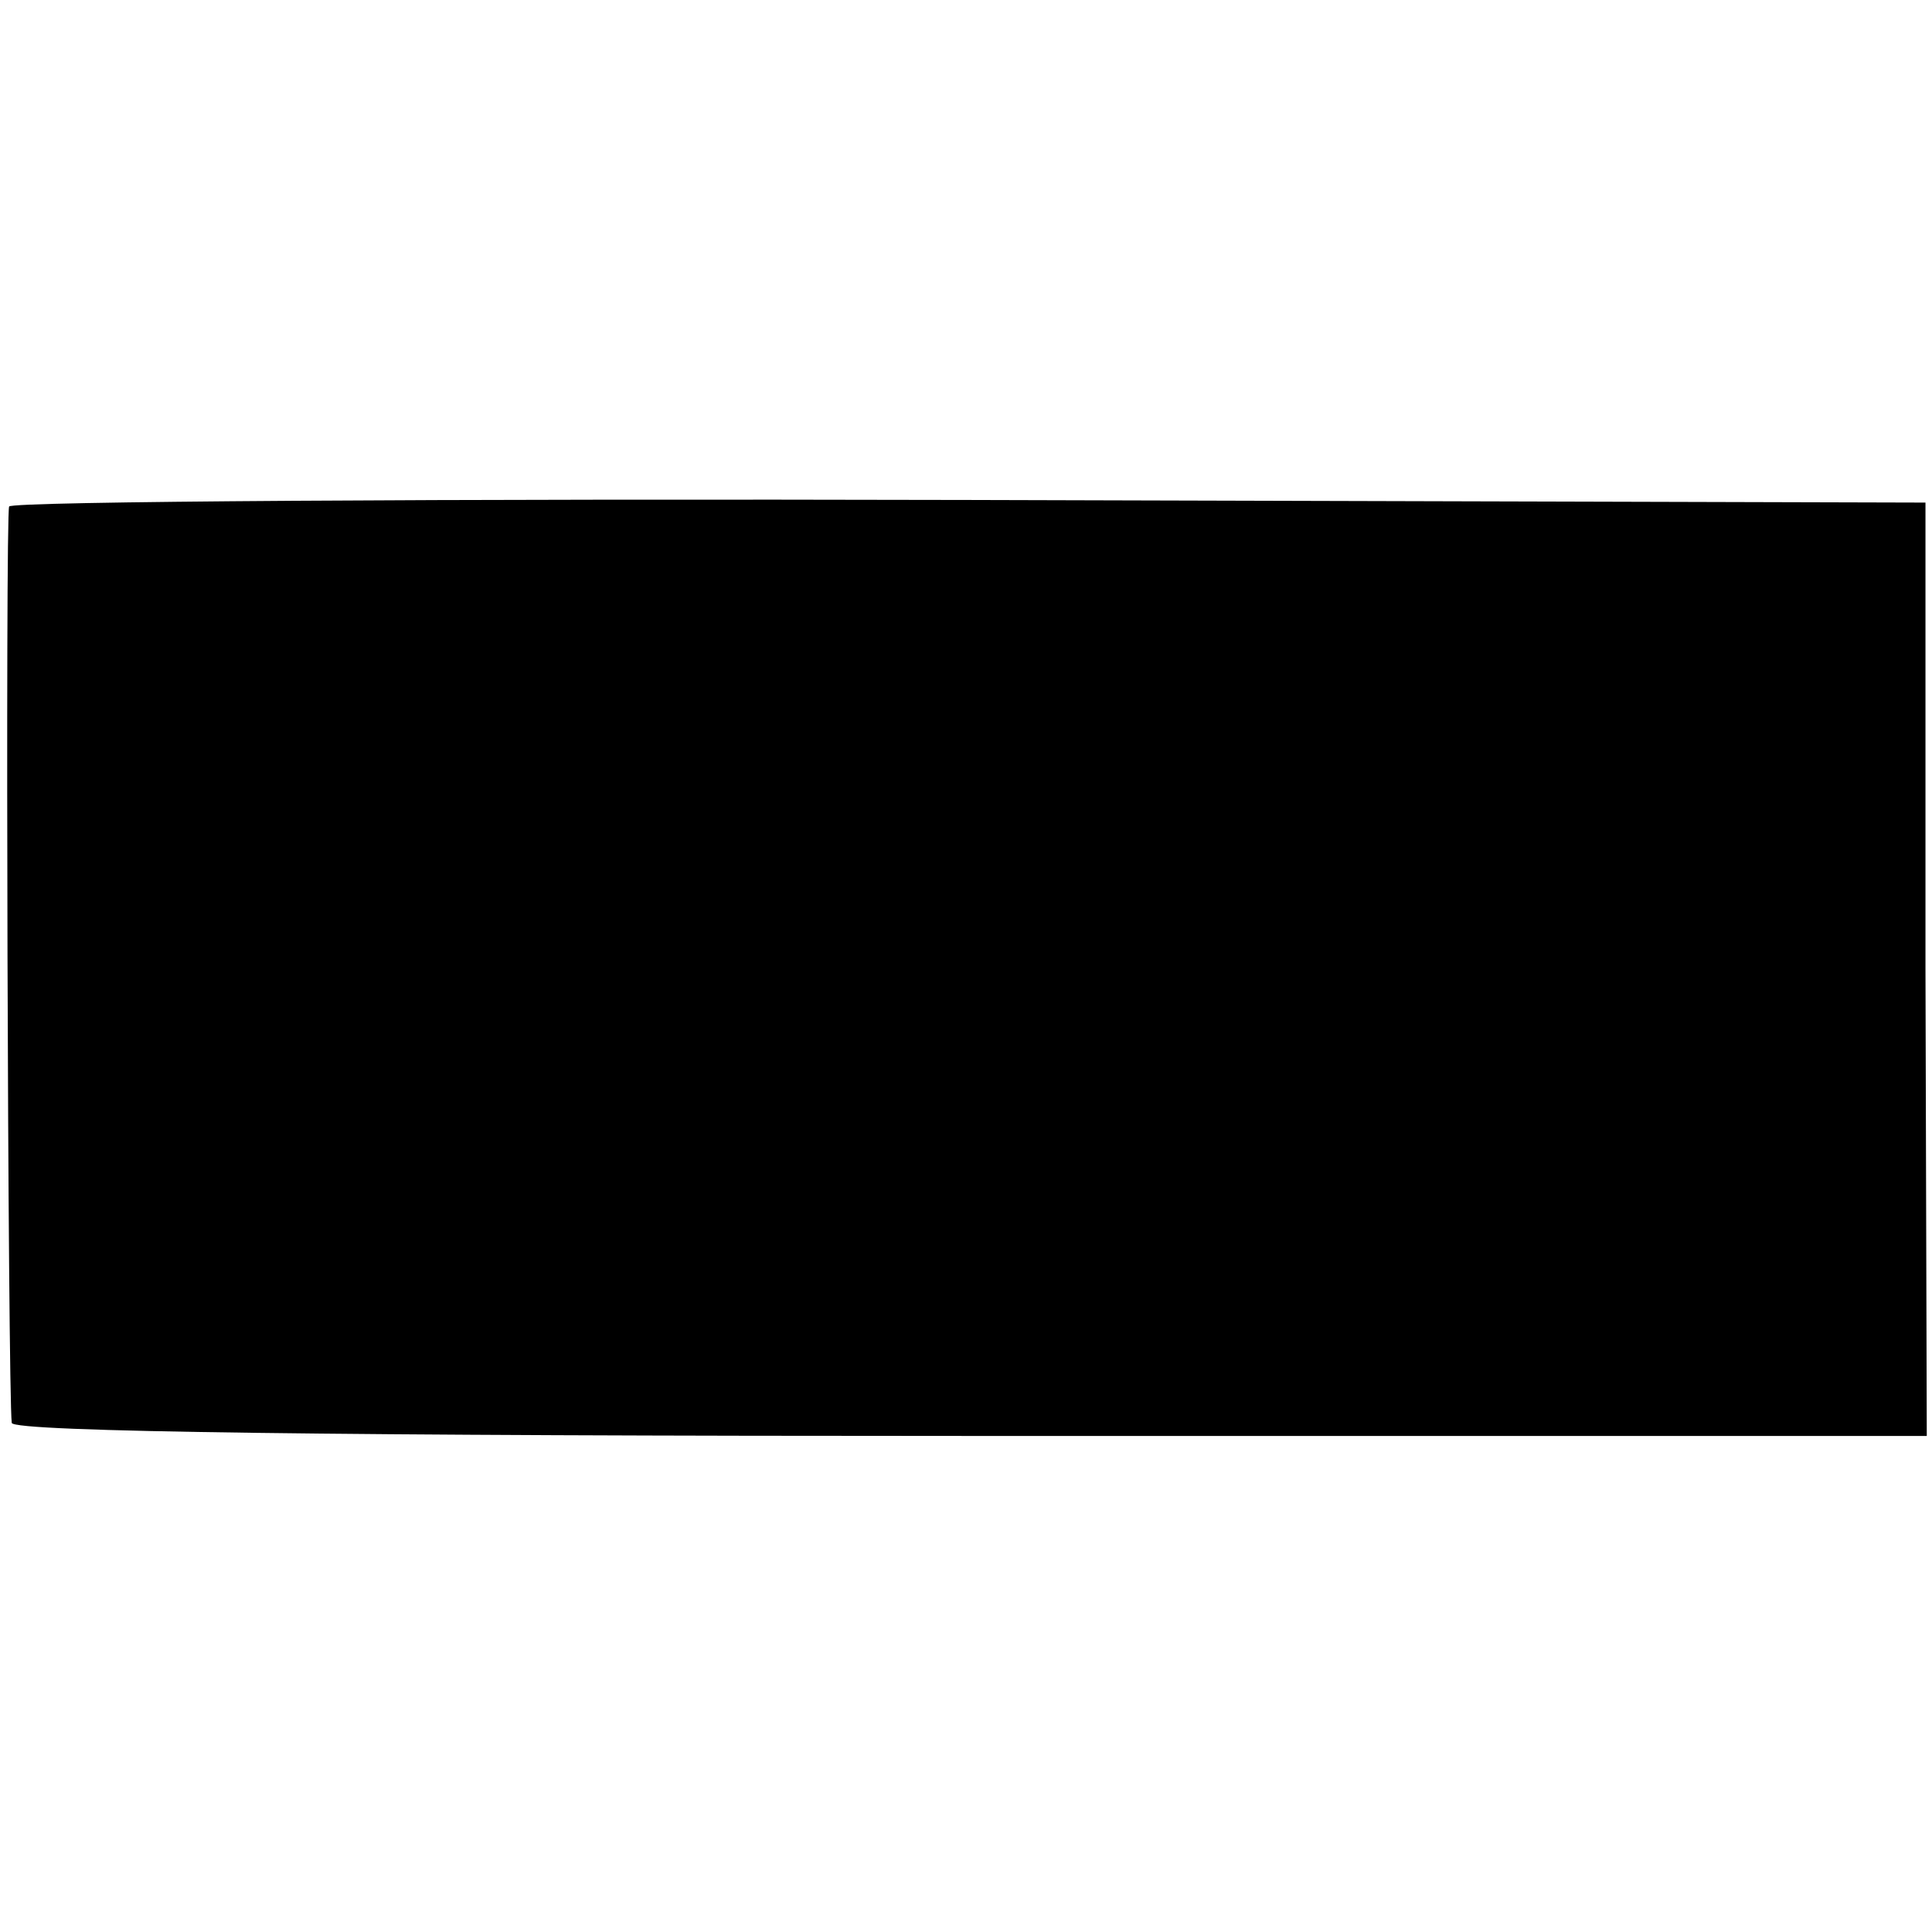 <?xml version="1.0" standalone="no"?>
<!DOCTYPE svg PUBLIC "-//W3C//DTD SVG 20010904//EN"
 "http://www.w3.org/TR/2001/REC-SVG-20010904/DTD/svg10.dtd">
<svg version="1.0" xmlns="http://www.w3.org/2000/svg"
 width="148pt" height="148pt" viewBox="0 0 148 148"
 preserveAspectRatio="xMidYMid meet">
<g transform="translate(0,148) scale(0.1,-0.1)"
fill="#000000" stroke="none">
<path d="M7 1092 c-3 -6 -1 -677 2 -702 1 -7 253 -10 734 -10 l733 0 -1 358 0
357 -732 2 c-403 1 -734 -1 -736 -5z"/>
</g>
</svg>

